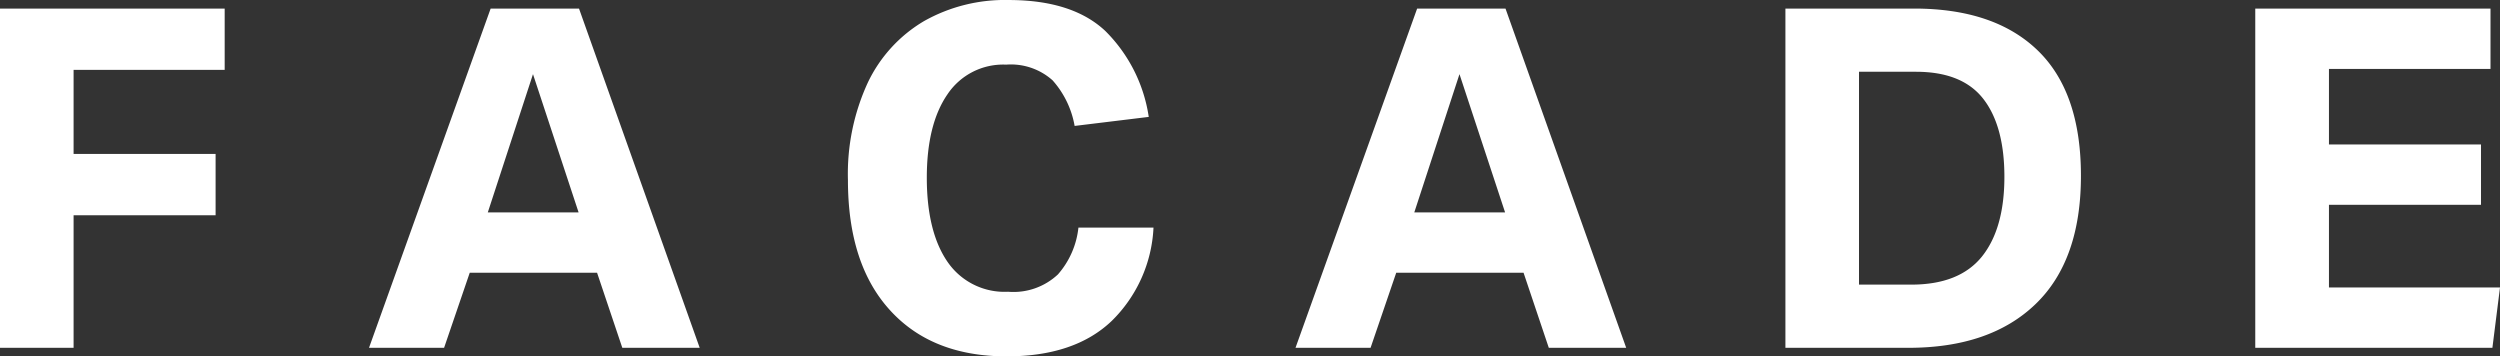 <svg id="ttl.svg" xmlns="http://www.w3.org/2000/svg" width="236.78" height="33.75" viewBox="0 0 236.78 33.75">
  <rect x="0" y="0" width="236.78" height="33.75" fill="#333333" stroke="none"/>
  <defs>
    <style>
      .cls-1 {
        fill: #fff;
        fill-rule: evenodd;
      }
    </style>
  </defs>
  <path id="_" data-name="//" class="cls-1" d="M1880.93,234.567h6.98V222.012h13.45v-5.805h-13.45v-7.965h14.31v-5.8h-21.29v32.13Zm58.95,0h7.33l-11.43-32.13h-8.37l-11.52,32.13H1923l2.43-7.11h12.06Zm-4.14-12.825h-8.6l4.28-13.095Zm29.5,9.27q3.975,4.365,11.04,4.365,6.435,0,9.95-3.353a13.241,13.241,0,0,0,3.96-8.842h-7.11a8.008,8.008,0,0,1-1.94,4.432,6.152,6.152,0,0,1-4.72,1.643,6.539,6.539,0,0,1-5.74-2.835c-1.3-1.89-1.96-4.545-1.96-7.965q0-5.04,1.94-7.875a6.343,6.343,0,0,1,5.58-2.835,5.918,5.918,0,0,1,4.39,1.485,8.754,8.754,0,0,1,2.09,4.32l7.02-.855a14.443,14.443,0,0,0-4.12-8.145q-3.12-2.925-9.16-2.925a15.574,15.574,0,0,0-8.01,2,13.492,13.492,0,0,0-5.31,5.805,20.621,20.621,0,0,0-1.89,9.248Q1961.25,226.647,1965.24,231.012Zm62.39,3.555h7.33l-11.43-32.13h-8.37l-11.52,32.13h7.11l2.43-7.11h12.06Zm-4.14-12.825h-8.6l4.28-13.095Zm26.55,12.825h11.65q7.74,0,12.04-4.14t4.3-12.15q0-7.92-4.1-11.88t-11.7-3.96h-12.19v32.13Zm18.61-8.64q-2.145,2.655-6.69,2.655h-4.95v-20.16h5.4c2.91,0,5.04.855,6.37,2.565s2,4.17,2,7.38Q2070.78,223.272,2068.65,225.927Zm25.89,8.64H2117l0.72-5.715h-16.2v-7.83h14.4v-5.715h-14.4v-7.155h15.3v-5.715h-22.28v32.13Z" transform="translate(-1880.94 -201.625)"/>
</svg>
